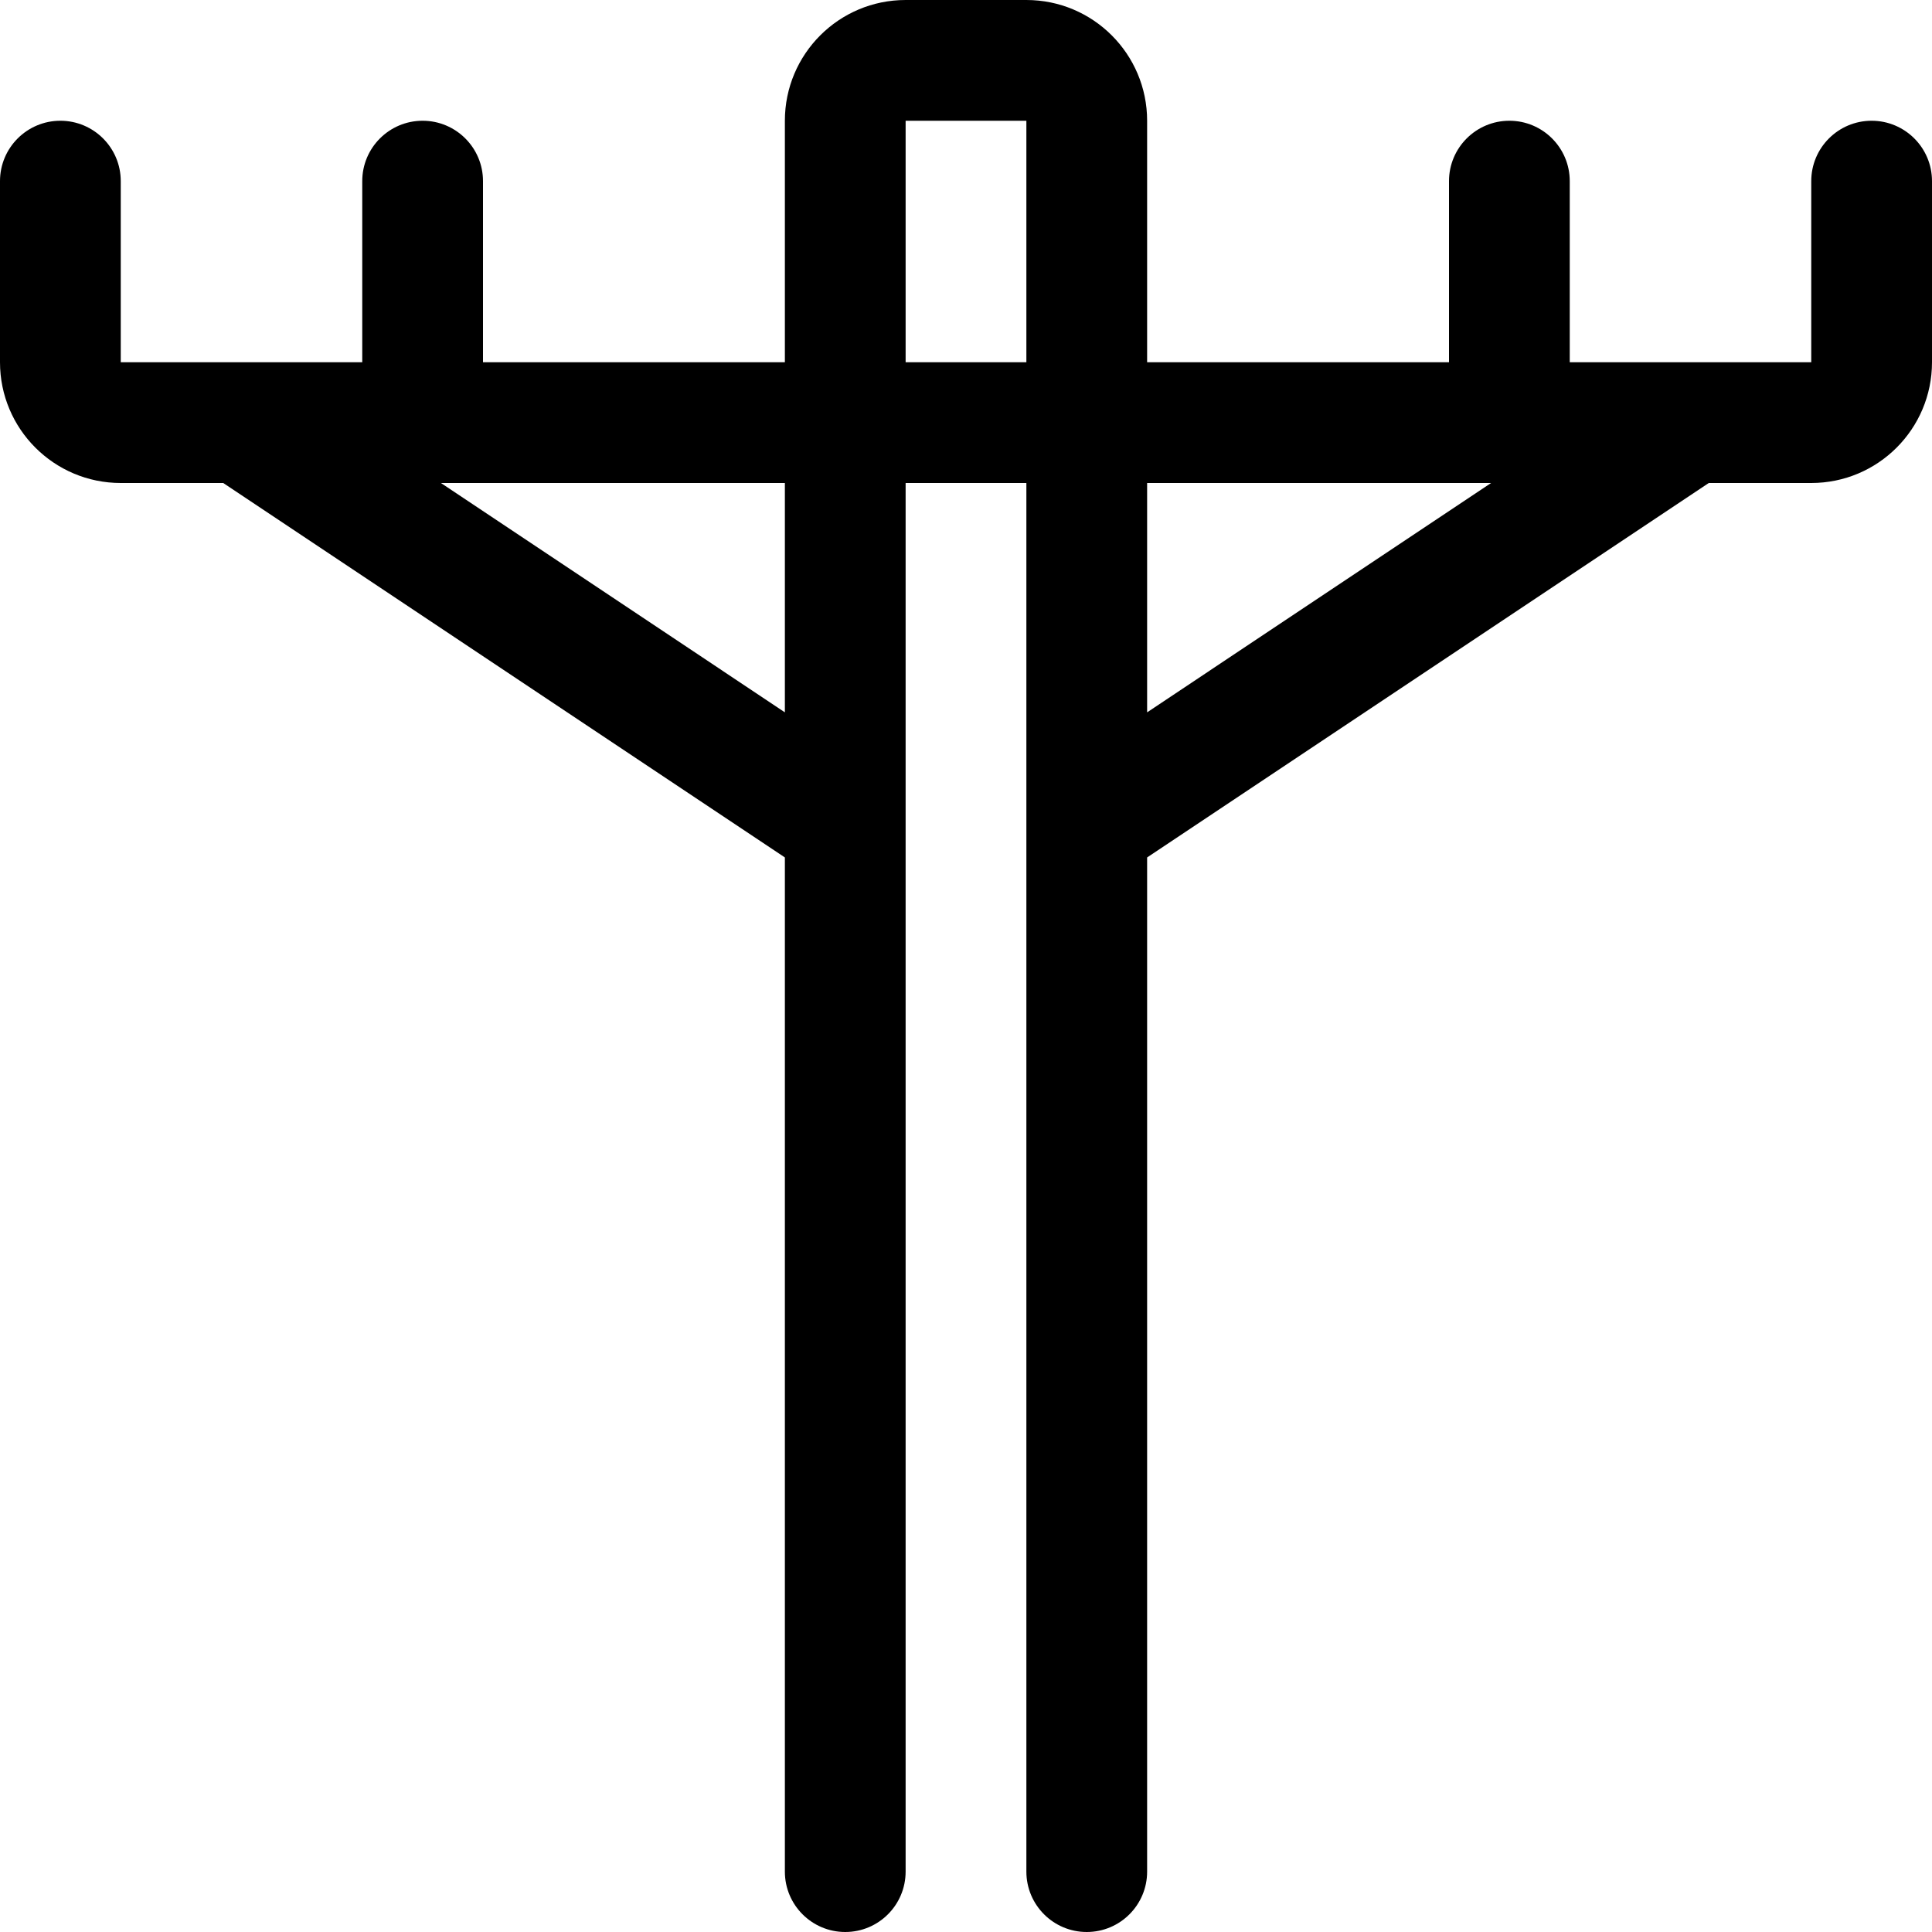 <svg xmlns="http://www.w3.org/2000/svg" viewBox="0 0 512 512"><!-- Font Awesome Pro 6.0.0-alpha2 by @fontawesome - https://fontawesome.com License - https://fontawesome.com/license (Commercial License) --><path d="M496 32C487.164 32 480 39.162 480 48V96H416V48C416 39.162 408.836 32 400 32S384 39.162 384 48V96H304V32C304 14.327 289.673 0 272 0H240C222.327 0 208 14.327 208 32V96H128V48C128 39.162 120.836 32 112 32S96 39.162 96 48V96H32V48C32 39.162 24.836 32 16 32S0 39.162 0 48V96C0 113.673 14.327 128 32 128H59.156L208 227.234V496C208 504.837 215.163 512 224 512H224C232.837 512 240 504.837 240 496V128H272V496C272 504.837 279.163 512 288 512H288C296.837 512 304 504.837 304 496V227.234L452.844 128H480C497.673 128 512 113.673 512 96V48C512 39.162 504.836 32 496 32ZM208 188.775L116.842 128H208V188.775ZM272 96H240V32H272V96ZM304 188.775V128H395.158L304 188.775Z"/></svg>